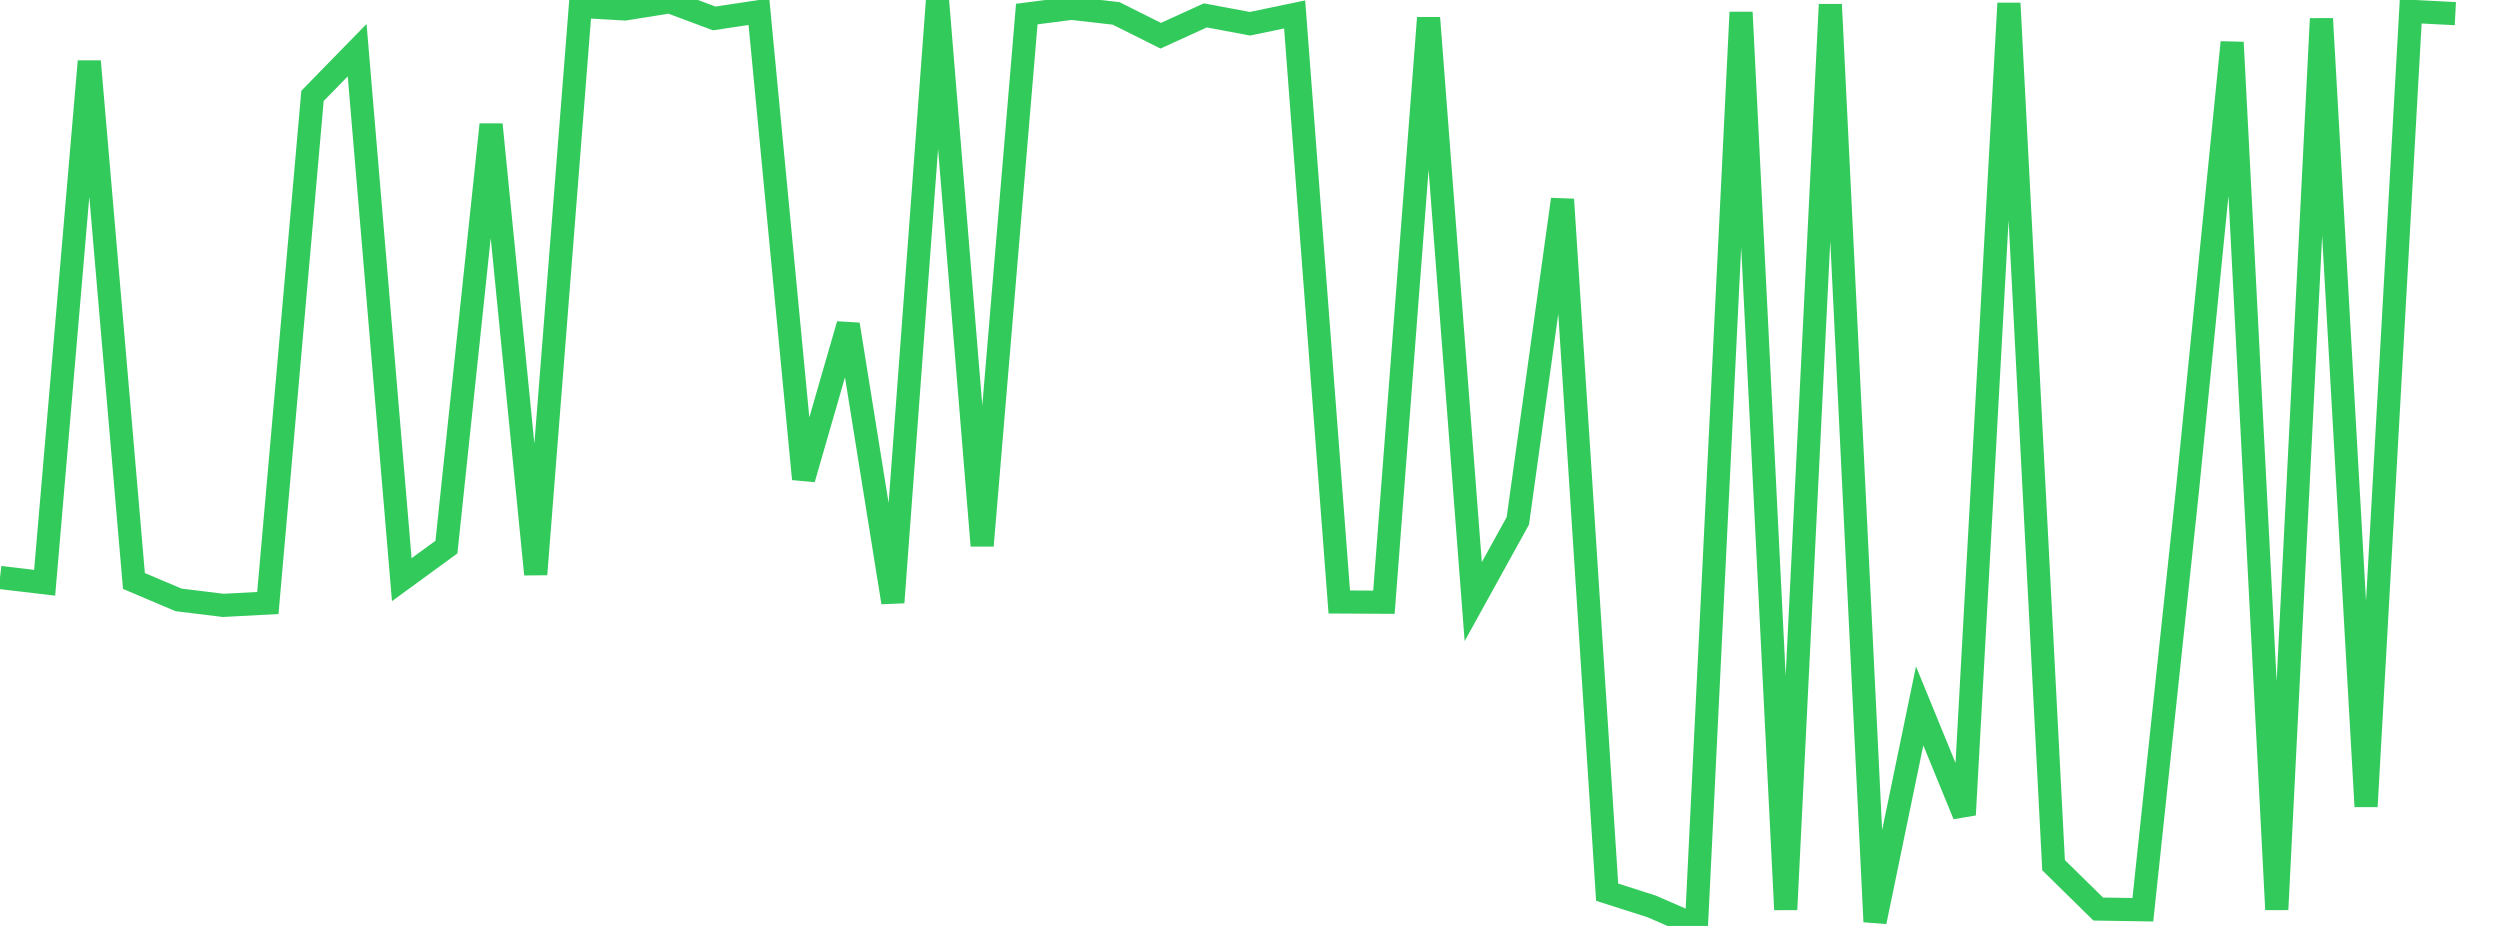 <?xml version="1.0" standalone="no"?>
<!DOCTYPE svg PUBLIC "-//W3C//DTD SVG 1.1//EN" "http://www.w3.org/Graphics/SVG/1.1/DTD/svg11.dtd">

<svg width="135" height="50" viewBox="0 0 135 50" preserveAspectRatio="none" 
  xmlns="http://www.w3.org/2000/svg"
  xmlns:xlink="http://www.w3.org/1999/xlink">


<polyline points="0.0, 31.185 2.411, 31.469 4.821, 3.311 7.232, 31.373 9.643, 32.395 12.054, 32.69 14.464, 32.562 16.875, 5.178 19.286, 2.71 21.696, 31.302 24.107, 29.544 26.518, 6.724 28.929, 31.014 31.339, 0.344 33.75, 0.483 36.161, 0.097 38.571, 0.996 40.982, 0.632 43.393, 25.866 45.804, 17.52 48.214, 32.532 50.625, 0.0 53.036, 29.465 55.446, 0.76 57.857, 0.448 60.268, 0.723 62.679, 1.929 65.089, 0.831 67.5, 1.282 69.911, 0.78 72.321, 32.507 74.732, 32.52 77.143, 0.967 79.554, 32.488 81.964, 28.125 84.375, 10.768 86.786, 48.179 89.196, 48.948 91.607, 50.0 94.018, 0.665 96.429, 49.118 98.839, 0.242 101.25, 49.773 103.661, 38.117 106.071, 44.001 108.482, 0.178 110.893, 46.72 113.304, 49.088 115.714, 49.127 118.125, 26.447 120.536, 2.287 122.946, 49.114 125.357, 1.01 127.768, 43.551 130.179, 0.613 132.589, 0.737" fill="none" stroke="#32ca5b" stroke-width="1.25"/>

</svg>